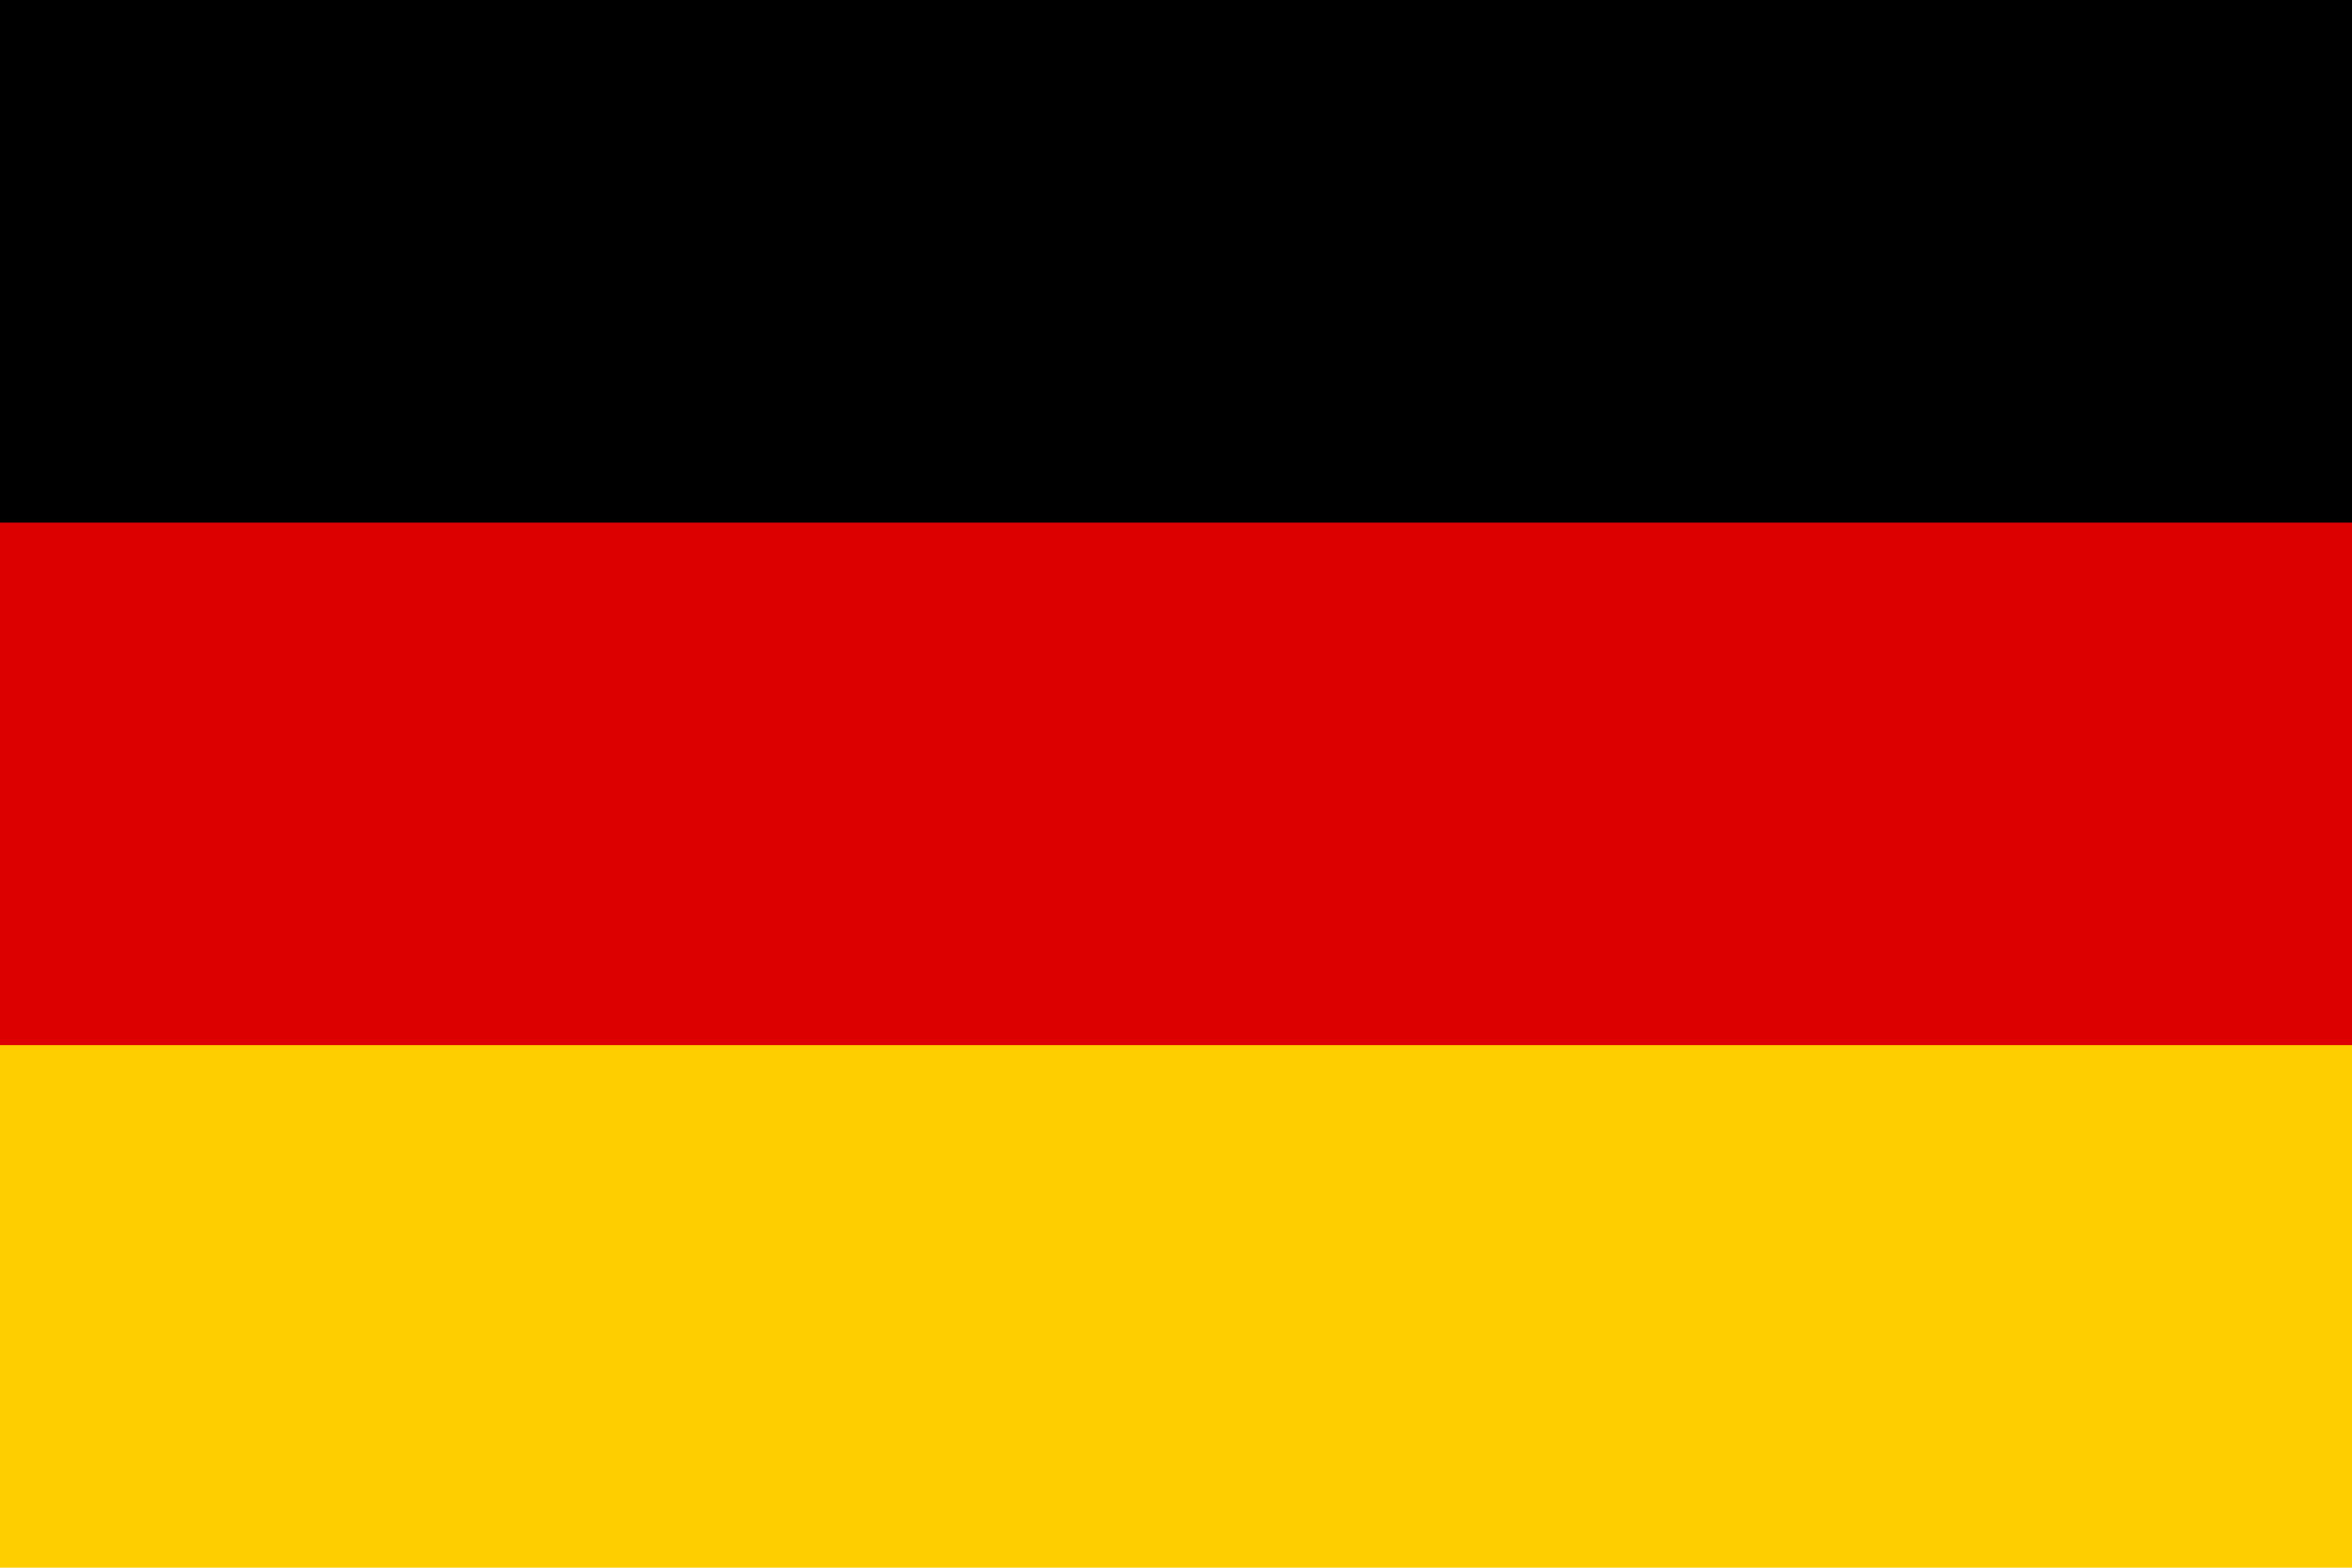 <svg xmlns="http://www.w3.org/2000/svg" viewBox="0 0 270 180" width="270" height="180">
  <defs>
    <style>
      .flag-1 {fill: #ffce00;}
      .flag-2 {fill: #d00;}
    </style>
  </defs>

  <g id="lang_de_270x">
      <rect width="270" height="90"/>
      <rect class="flag-1" y="90" width="270" height="90"/>
      <rect class="flag-2" y="60" width="270" height="60"/>
  </g>
</svg>
